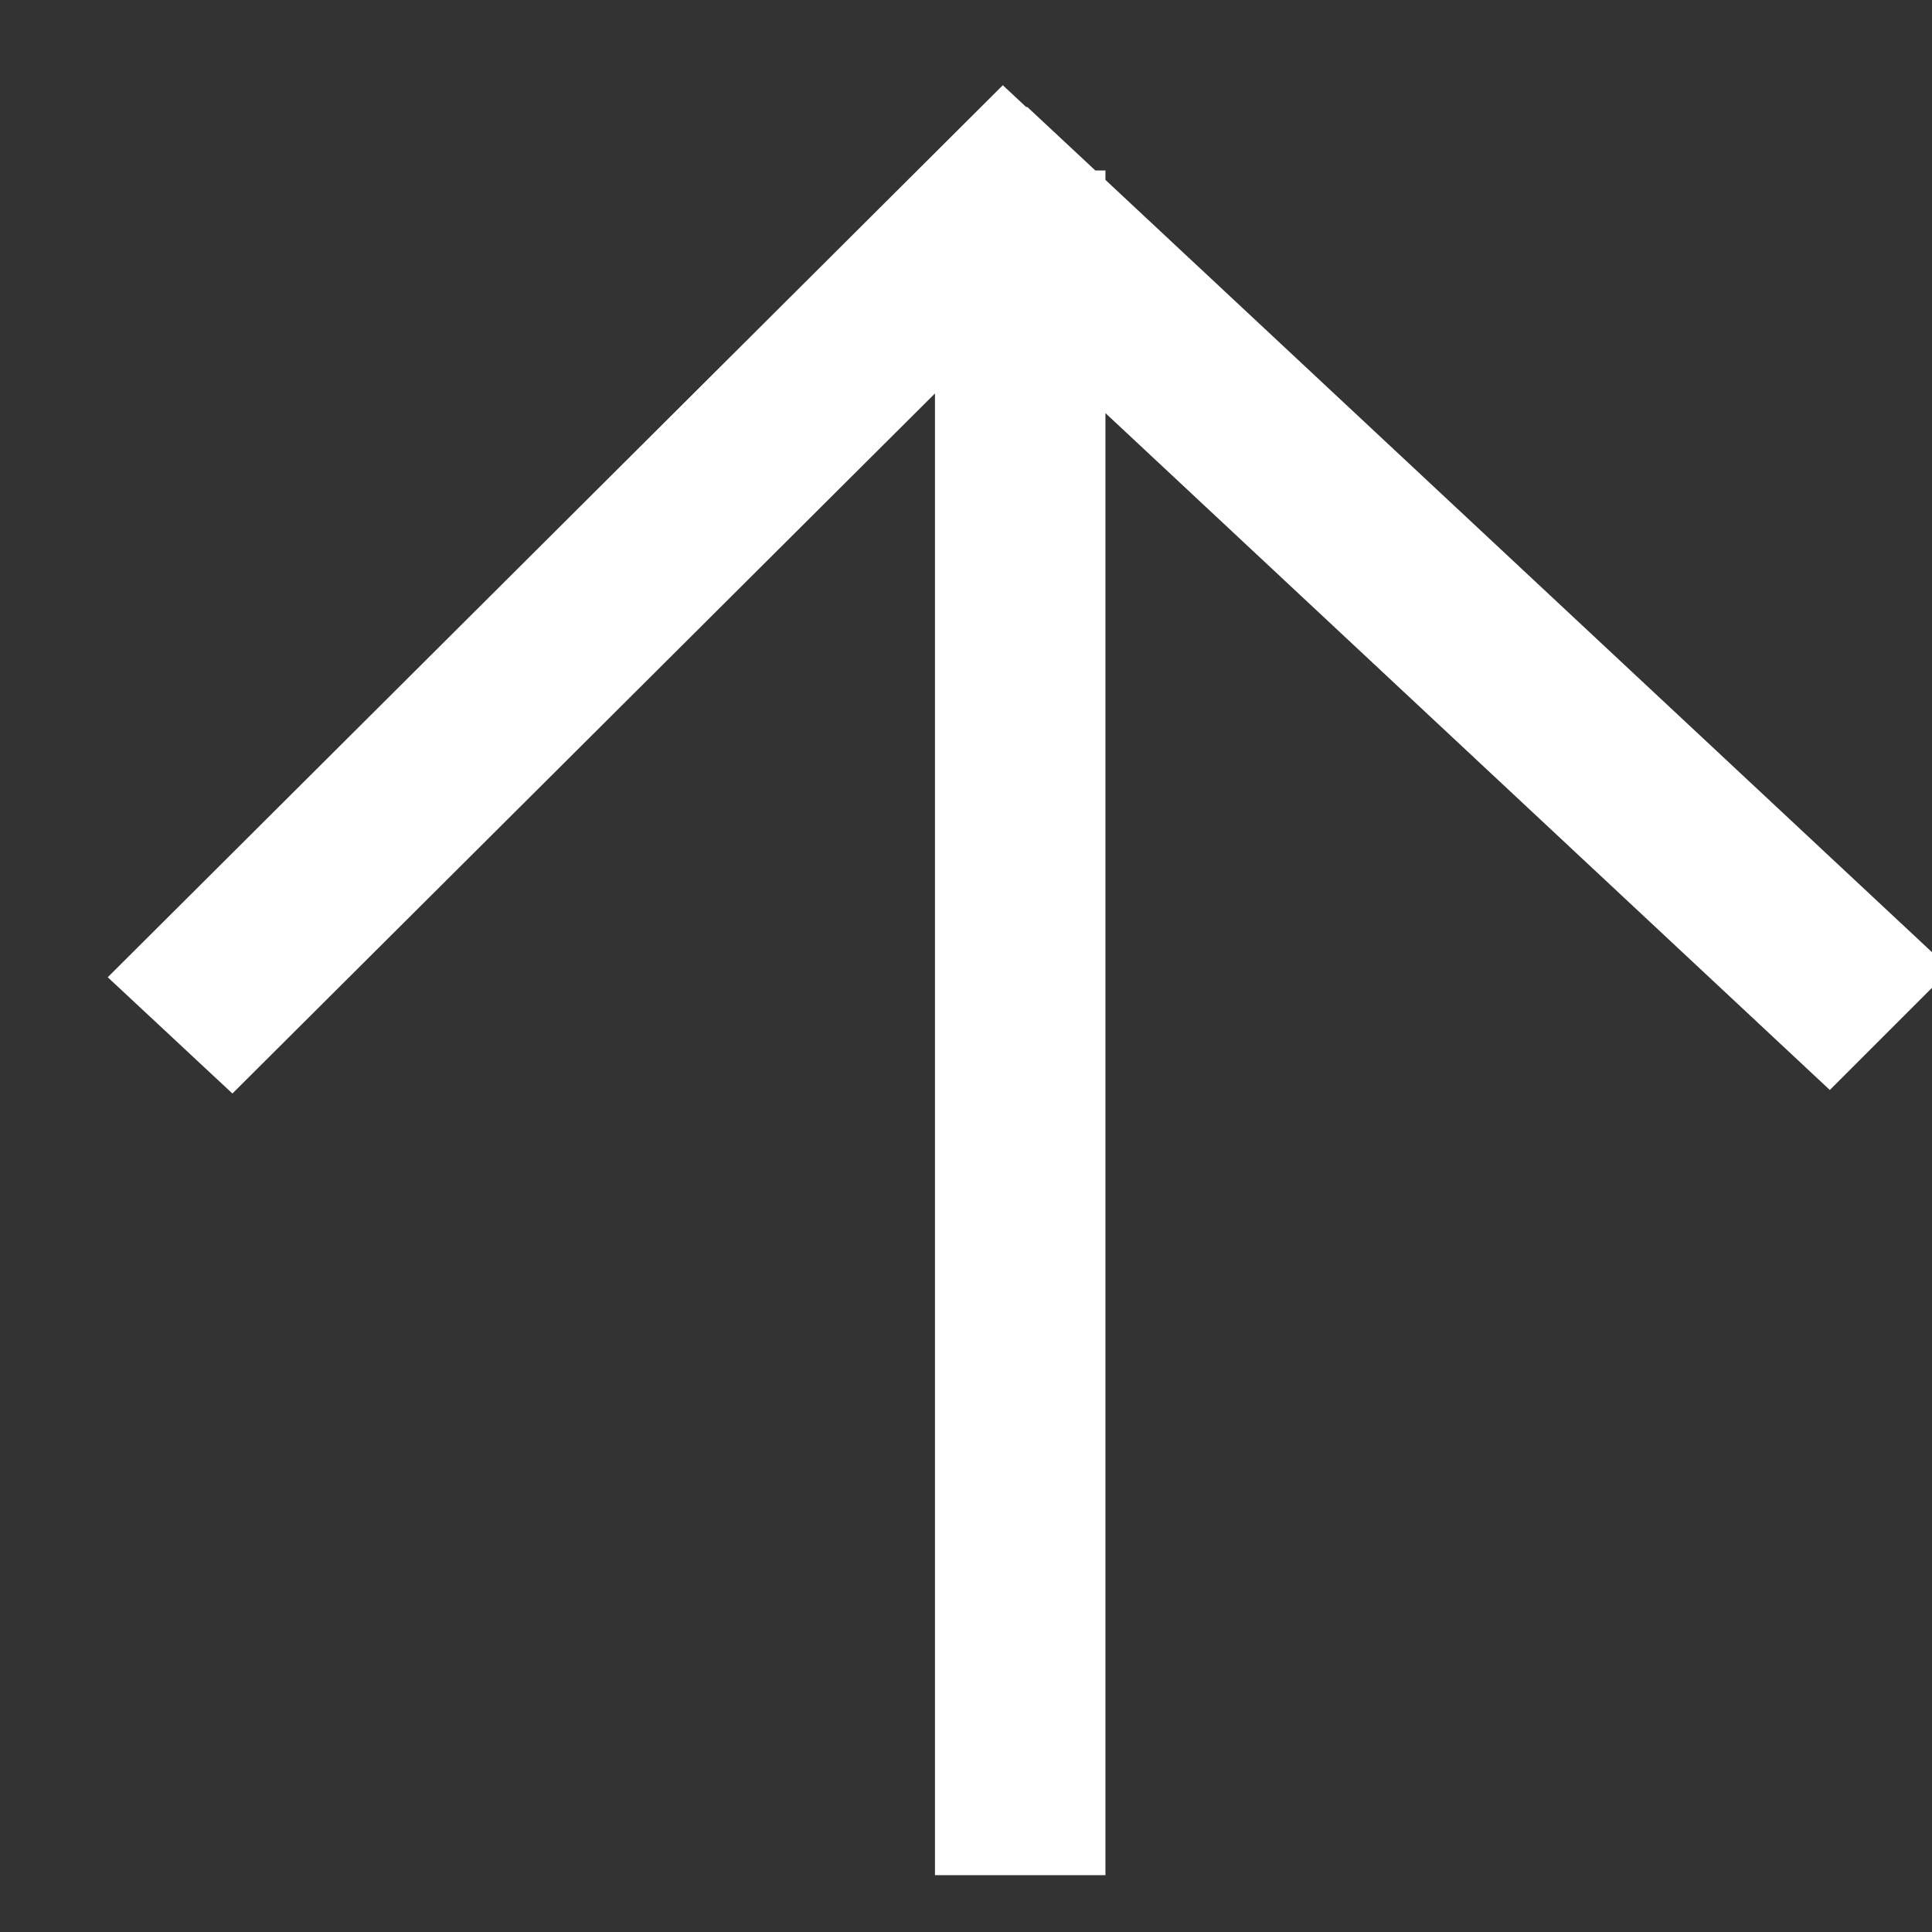 <?xml version="1.0" encoding="UTF-8"?> <svg xmlns="http://www.w3.org/2000/svg" width="17" height="17" viewBox="0 0 17 17" fill="none"><rect x="0" y="0" width="17" height="17" fill="#333333" stroke="none"/><path fill-rule="evenodd" clip-rule="evenodd" d="M9.638 1.5L9.037 0.939L9.032 0.944L8.824 0.75L0.948 8.599L2.045 9.622L8.227 3.462L8.227 16.5H9.727L9.727 3.635L16.101 9.591L17.162 8.53L9.727 1.583V1.5H9.638Z" fill="white"></path></svg> 